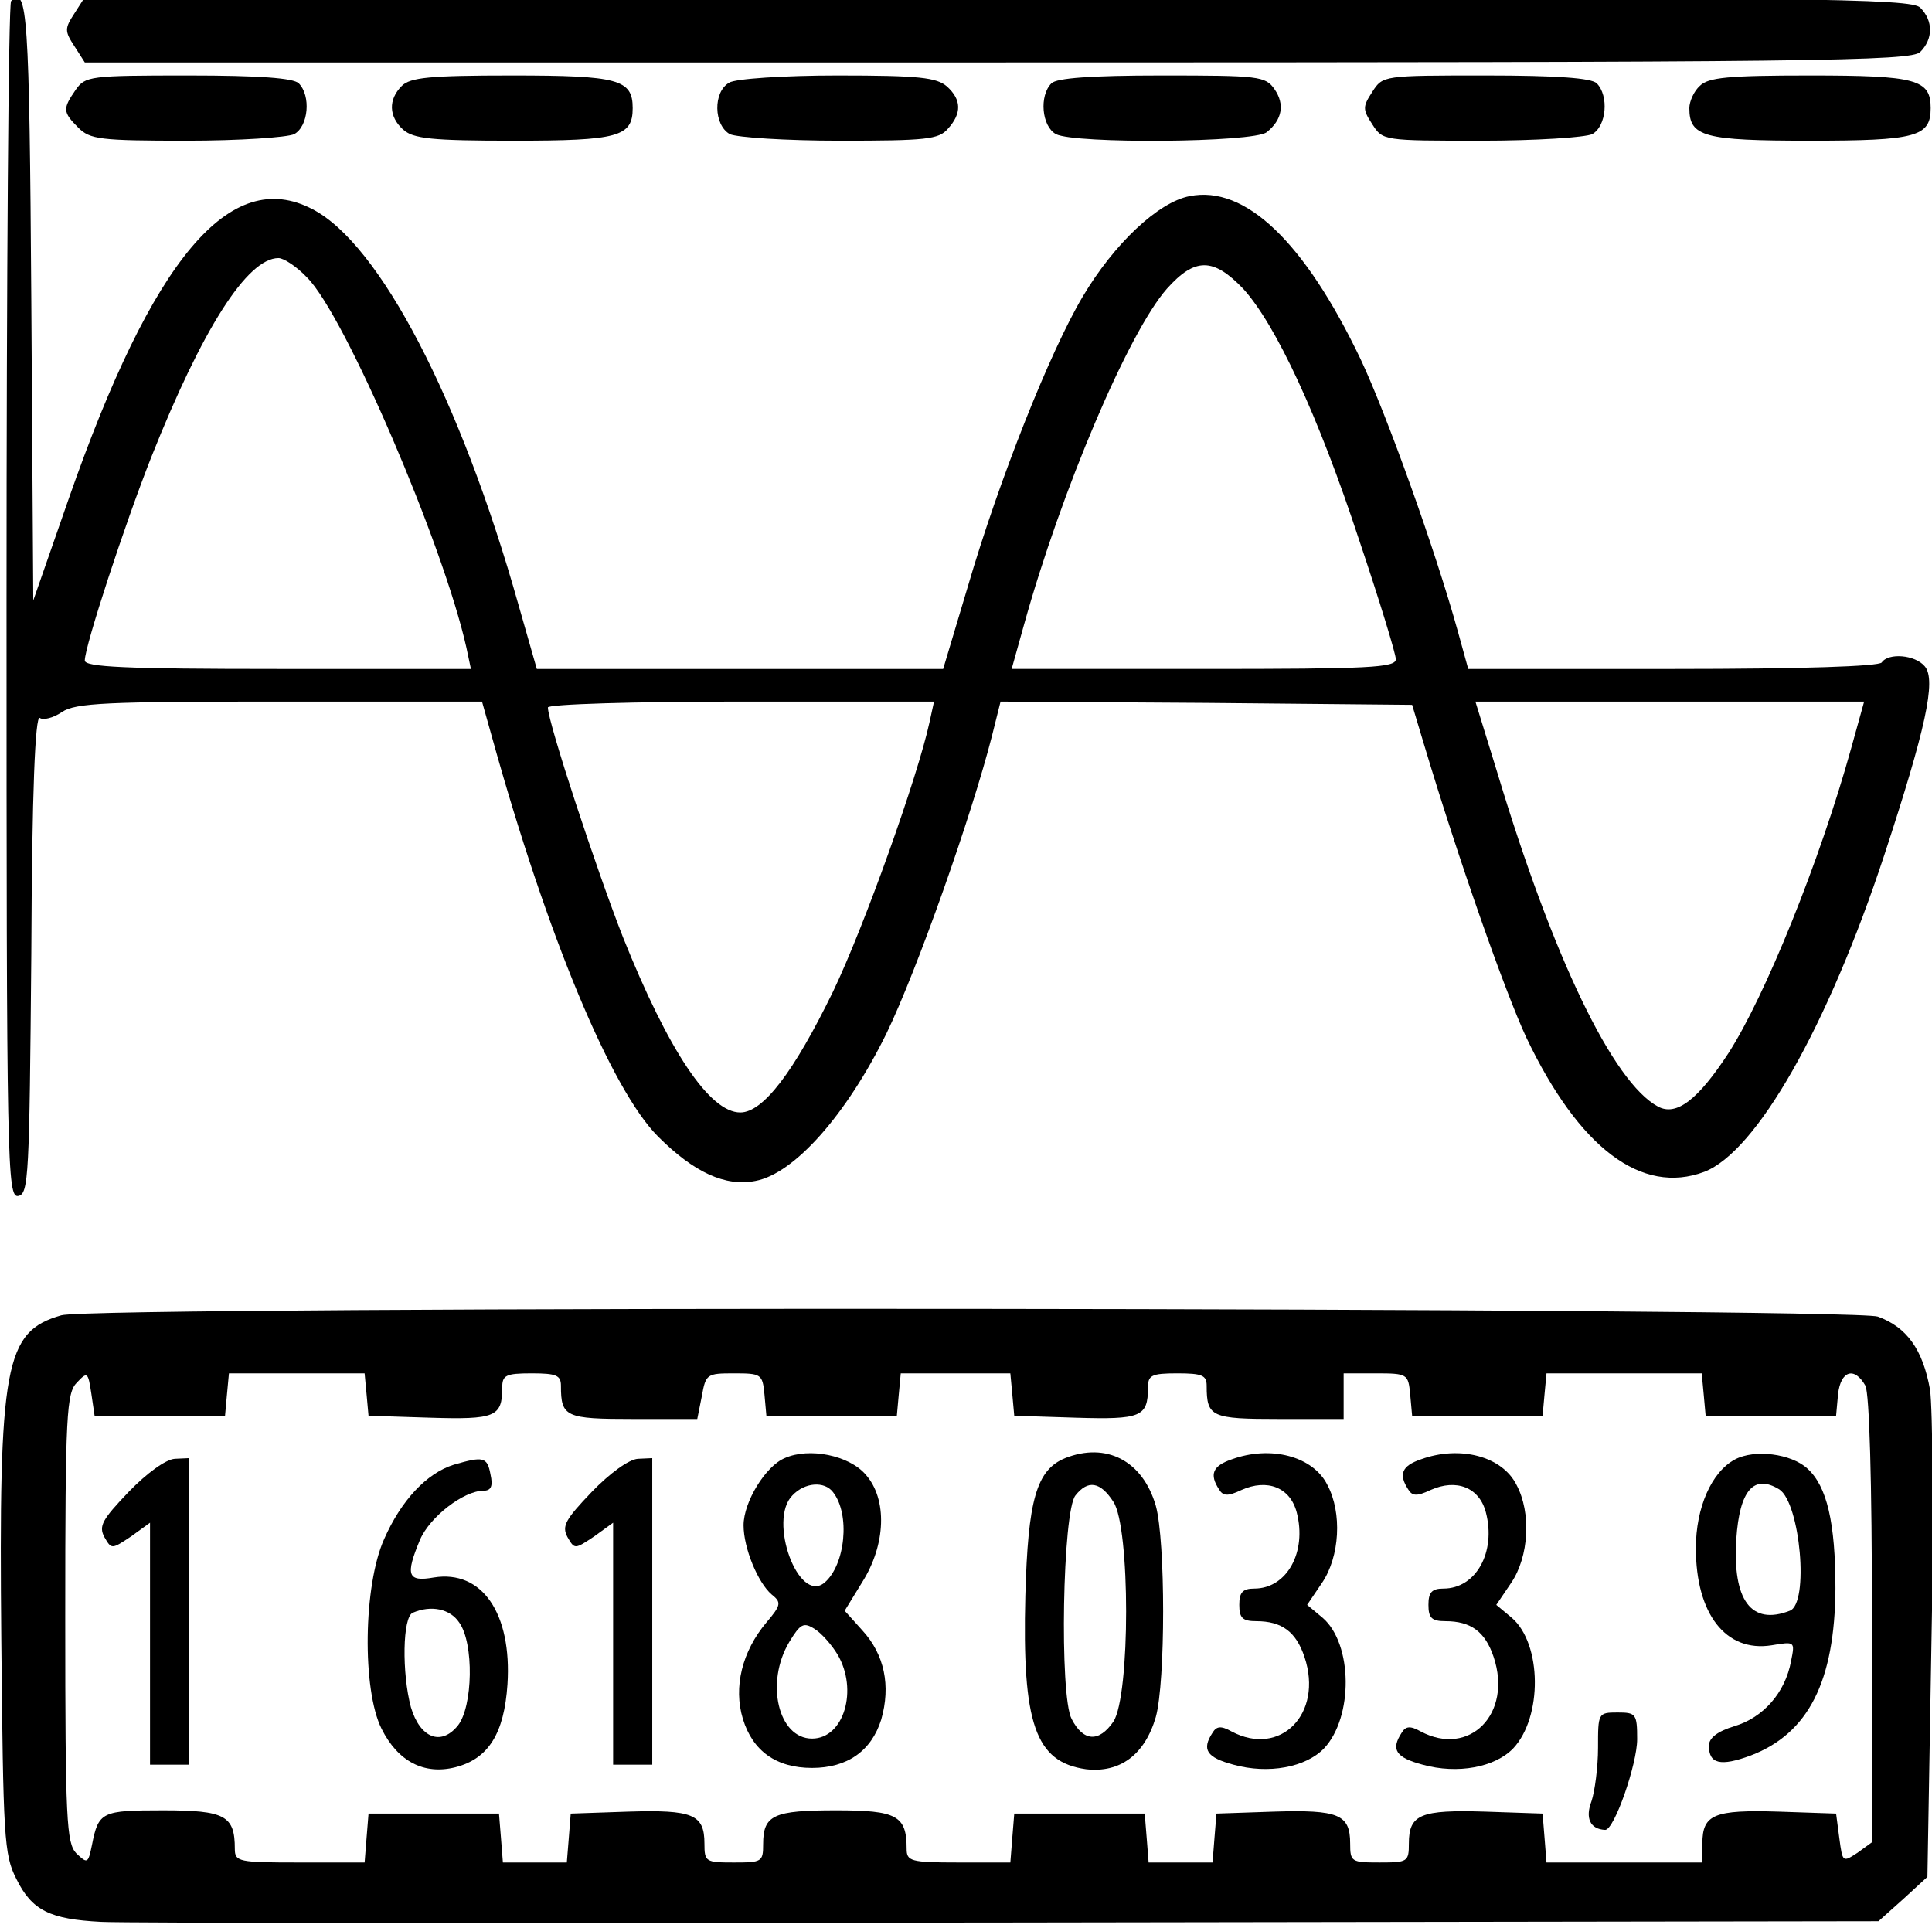 <?xml version="1.0" standalone="no"?>
<!DOCTYPE svg PUBLIC "-//W3C//DTD SVG 20010904//EN"
 "http://www.w3.org/TR/2001/REC-SVG-20010904/DTD/svg10.dtd">
<svg version="1.0" xmlns="http://www.w3.org/2000/svg"
 width="468pt" height="467pt" viewBox="0 0 468 467"
 preserveAspectRatio="xMidYMid meet">
<g transform="translate(0,467) scale(0.158,-0.158)"
fill="#000000" stroke="none">
<path d="M17 2954 c-4 -4 -7 -419 -7 -921 0 -866 1 -914 18 -911 16 3 17 30
20 371 1 250 6 366 13 362 5 -4 21 0 34 9 21 14 68 16 334 16 l310 0 16 -57
c84 -302 182 -538 254 -610 55 -55 103 -77 149 -68 60 11 140 102 201 226 47
97 131 335 162 457 l13 52 315 -2 316 -3 18 -60 c53 -177 124 -379 157 -450
81 -170 177 -242 273 -206 80 31 189 222 276 486 63 192 80 268 62 289 -15 18
-56 21 -66 6 -4 -6 -122 -10 -320 -10 l-314 0 -16 58 c-35 126 -109 332 -149
417 -86 180 -177 267 -262 250 -48 -9 -116 -73 -164 -154 -50 -84 -128 -280
-176 -444 l-38 -127 -312 0 -311 0 -28 98 c-89 316 -213 554 -316 607 -126 66
-245 -75 -374 -445 l-54 -155 -3 459 c-3 440 -6 485 -31 460z m454 -424 c58
-58 209 -410 244 -567 l7 -33 -296 0 c-235 0 -296 3 -296 13 0 22 61 208 102
312 78 196 147 305 195 305 8 0 28 -13 44 -30z m1435 -17 c50 -55 115 -194
178 -386 31 -92 56 -174 56 -182 0 -13 -40 -15 -294 -15 l-295 0 19 68 c57
205 160 448 219 515 43 48 71 48 117 0z m-481 -665 c-18 -83 -100 -313 -148
-413 -60 -123 -107 -185 -142 -185 -47 0 -110 94 -180 269 -40 102 -115 329
-115 352 0 5 133 9 296 9 l296 0 -7 -32z m1413 -40 c-48 -173 -132 -380 -188
-467 -47 -72 -80 -97 -108 -82 -69 37 -161 228 -247 514 l-33 107 298 0 298 0
-20 -72z"/>
<path d="M114 2935 c-15 -23 -15 -27 0 -50 l16 -25 1400 0 c1258 0 1400 2
1414 16 20 20 20 48 0 68 -14 14 -156 16 -1414 16 l-1400 0 -16 -25z"/>
<path d="M116 2818 c-20 -29 -20 -34 4 -58 18 -18 33 -20 166 -20 81 0 154 5
165 10 22 12 26 59 7 78 -8 8 -60 12 -169 12 -152 0 -158 -1 -173 -22z"/>
<path d="M616 2824 c-21 -21 -20 -47 2 -67 16 -14 43 -17 170 -17 160 0 182 6
182 50 0 44 -22 50 -185 50 -126 0 -156 -3 -169 -16z"/>
<path d="M1118 2829 c-25 -14 -24 -65 1 -79 11 -5 85 -10 169 -10 132 0 151 2
165 18 22 24 21 45 -1 65 -16 14 -43 17 -168 17 -82 0 -157 -5 -166 -11z"/>
<path d="M1612 2828 c-19 -19 -15 -66 7 -78 29 -15 303 -13 323 3 24 19 28 43
12 66 -14 20 -24 21 -173 21 -109 0 -161 -4 -169 -12z"/>
<path d="M2104 2815 c-15 -23 -15 -27 0 -50 16 -25 17 -25 167 -25 84 0 159 5
170 10 22 12 26 59 7 78 -8 8 -60 12 -170 12 -157 0 -158 0 -174 -25z"/>
<path d="M2606 2824 c-9 -8 -16 -24 -16 -34 0 -44 22 -50 185 -50 163 0 185 6
185 50 0 44 -22 50 -185 50 -126 0 -156 -3 -169 -16z"/>
<path d="M94 939 c-87 -25 -96 -75 -92 -498 3 -302 4 -329 23 -366 24 -49 52
-62 130 -66 33 -2 660 -2 1393 -1 l1332 2 38 34 37 34 6 349 c4 191 2 371 -2
398 -11 62 -36 96 -80 112 -41 14 -2735 17 -2785 2z m151 -154 l100 0 3 33 3
32 104 0 104 0 3 -32 3 -33 94 -3 c100 -3 111 1 111 46 0 19 5 22 45 22 38 0
45 -3 45 -19 0 -48 7 -51 111 -51 l98 0 7 35 c6 34 8 35 49 35 42 0 44 -1 47
-32 l3 -33 100 0 100 0 3 33 3 32 84 0 84 0 3 -32 3 -33 94 -3 c100 -3 111 1
111 46 0 19 5 22 45 22 38 0 45 -3 45 -19 0 -48 7 -51 111 -51 l99 0 0 35 0
35 49 0 c49 0 50 -1 53 -32 l3 -33 100 0 100 0 3 33 3 32 119 0 119 0 3 -32 3
-33 100 0 100 0 3 33 c4 36 25 43 42 13 6 -13 10 -144 10 -360 l0 -340 -22
-16 c-23 -15 -23 -15 -28 22 l-5 38 -88 3 c-99 3 -117 -4 -117 -49 l0 -29
-119 0 -120 0 -3 38 -3 37 -88 3 c-99 3 -117 -4 -117 -49 0 -28 -2 -29 -45
-29 -43 0 -45 1 -45 29 0 45 -18 52 -117 49 l-88 -3 -3 -37 -3 -38 -49 0 -49
0 -3 38 -3 37 -100 0 -100 0 -3 -37 -3 -38 -80 0 c-73 0 -79 2 -79 21 0 51
-15 59 -108 59 -96 0 -112 -7 -112 -52 0 -27 -2 -28 -45 -28 -43 0 -45 1 -45
29 0 45 -18 52 -117 49 l-88 -3 -3 -38 -3 -37 -49 0 -49 0 -3 38 -3 37 -100 0
-100 0 -3 -37 -3 -38 -100 0 c-93 0 -99 1 -99 21 0 51 -15 59 -110 59 -94 0
-99 -2 -109 -53 -6 -29 -7 -29 -24 -13 -15 16 -17 49 -17 361 0 314 2 345 18
361 16 17 17 16 22 -17 l5 -34 100 0z"/>
<path d="M1203 720 c-29 -12 -63 -67 -63 -103 0 -35 22 -88 43 -106 15 -12 15
-16 -8 -43 -37 -44 -51 -99 -36 -148 15 -49 51 -75 106 -75 54 0 91 26 106 74
15 52 5 100 -29 137 l-27 30 27 44 c36 57 39 127 5 165 -25 29 -86 42 -124 25z
m74 -52 c27 -34 19 -112 -13 -139 -40 -33 -87 96 -49 134 19 20 49 22 62 5z
m7 -249 c32 -54 10 -129 -39 -129 -52 0 -72 86 -35 148 17 28 22 31 39 20 10
-6 26 -24 35 -39z"/>
<path d="M1633 720 c-44 -18 -57 -64 -61 -211 -5 -196 15 -255 93 -266 52 -6
90 22 107 80 15 54 15 270 0 324 -20 69 -76 98 -139 73z m74 -67 c26 -39 26
-297 0 -337 -22 -32 -46 -31 -64 4 -19 35 -14 320 6 343 19 24 38 21 58 -10z"/>
<path d="M1888 718 c-29 -10 -34 -23 -19 -46 6 -10 13 -11 34 -1 40 18 75 4
85 -34 16 -61 -15 -117 -65 -117 -18 0 -23 -6 -23 -25 0 -20 5 -25 26 -25 39
0 61 -16 74 -55 29 -87 -37 -154 -112 -114 -16 9 -23 8 -29 -2 -17 -26 -9 -38
32 -49 54 -15 111 -4 139 25 45 48 44 160 -2 200 l-24 20 23 34 c27 40 31 107
8 150 -22 44 -87 61 -147 39z"/>
<path d="M2178 718 c-29 -10 -34 -23 -19 -46 6 -10 13 -11 34 -1 40 18 75 4
85 -34 16 -61 -15 -117 -65 -117 -18 0 -23 -6 -23 -25 0 -20 5 -25 26 -25 39
0 61 -16 74 -55 29 -87 -37 -154 -112 -114 -16 9 -23 8 -29 -2 -17 -26 -9 -38
32 -49 54 -15 111 -4 139 25 45 48 44 160 -2 200 l-24 20 23 34 c27 40 31 107
8 150 -22 44 -87 61 -147 39z"/>
<path d="M2660 718 c-36 -19 -60 -74 -60 -136 0 -101 46 -160 116 -149 36 6
36 6 30 -24 -9 -49 -43 -87 -87 -100 -26 -8 -39 -18 -39 -30 0 -28 18 -32 64
-15 89 34 129 114 130 256 0 101 -13 157 -43 184 -25 23 -81 30 -111 14z m68
-46 c32 -21 46 -175 16 -186 -59 -23 -88 16 -82 110 5 75 27 100 66 76z"/>
<path d="M197 668 c-40 -42 -46 -52 -37 -69 11 -19 11 -19 41 1 l29 21 0 -185
0 -186 30 0 30 0 0 235 0 235 -22 -1 c-14 -1 -43 -22 -71 -51z"/>
<path d="M696 710 c-42 -13 -81 -55 -107 -114 -32 -71 -34 -231 -4 -291 25
-50 65 -71 113 -59 51 13 75 52 80 127 7 109 -39 176 -113 164 -40 -7 -44 3
-21 58 15 35 67 75 97 75 12 0 15 7 11 25 -5 27 -11 28 -56 15z m8 -242 c23
-32 21 -129 -2 -158 -26 -32 -58 -19 -72 28 -14 52 -13 139 3 145 28 12 57 6
71 -15z"/>
<path d="M907 668 c-40 -42 -46 -52 -37 -69 11 -19 11 -19 41 1 l29 21 0 -185
0 -186 30 0 30 0 0 235 0 235 -22 -1 c-14 -1 -43 -22 -71 -51z"/>
<path d="M2450 276 c0 -30 -5 -67 -10 -82 -10 -26 -2 -43 21 -44 14 0 49 101
49 139 0 39 -2 41 -30 41 -30 0 -30 -1 -30 -54z"/>
</g>
</svg>
